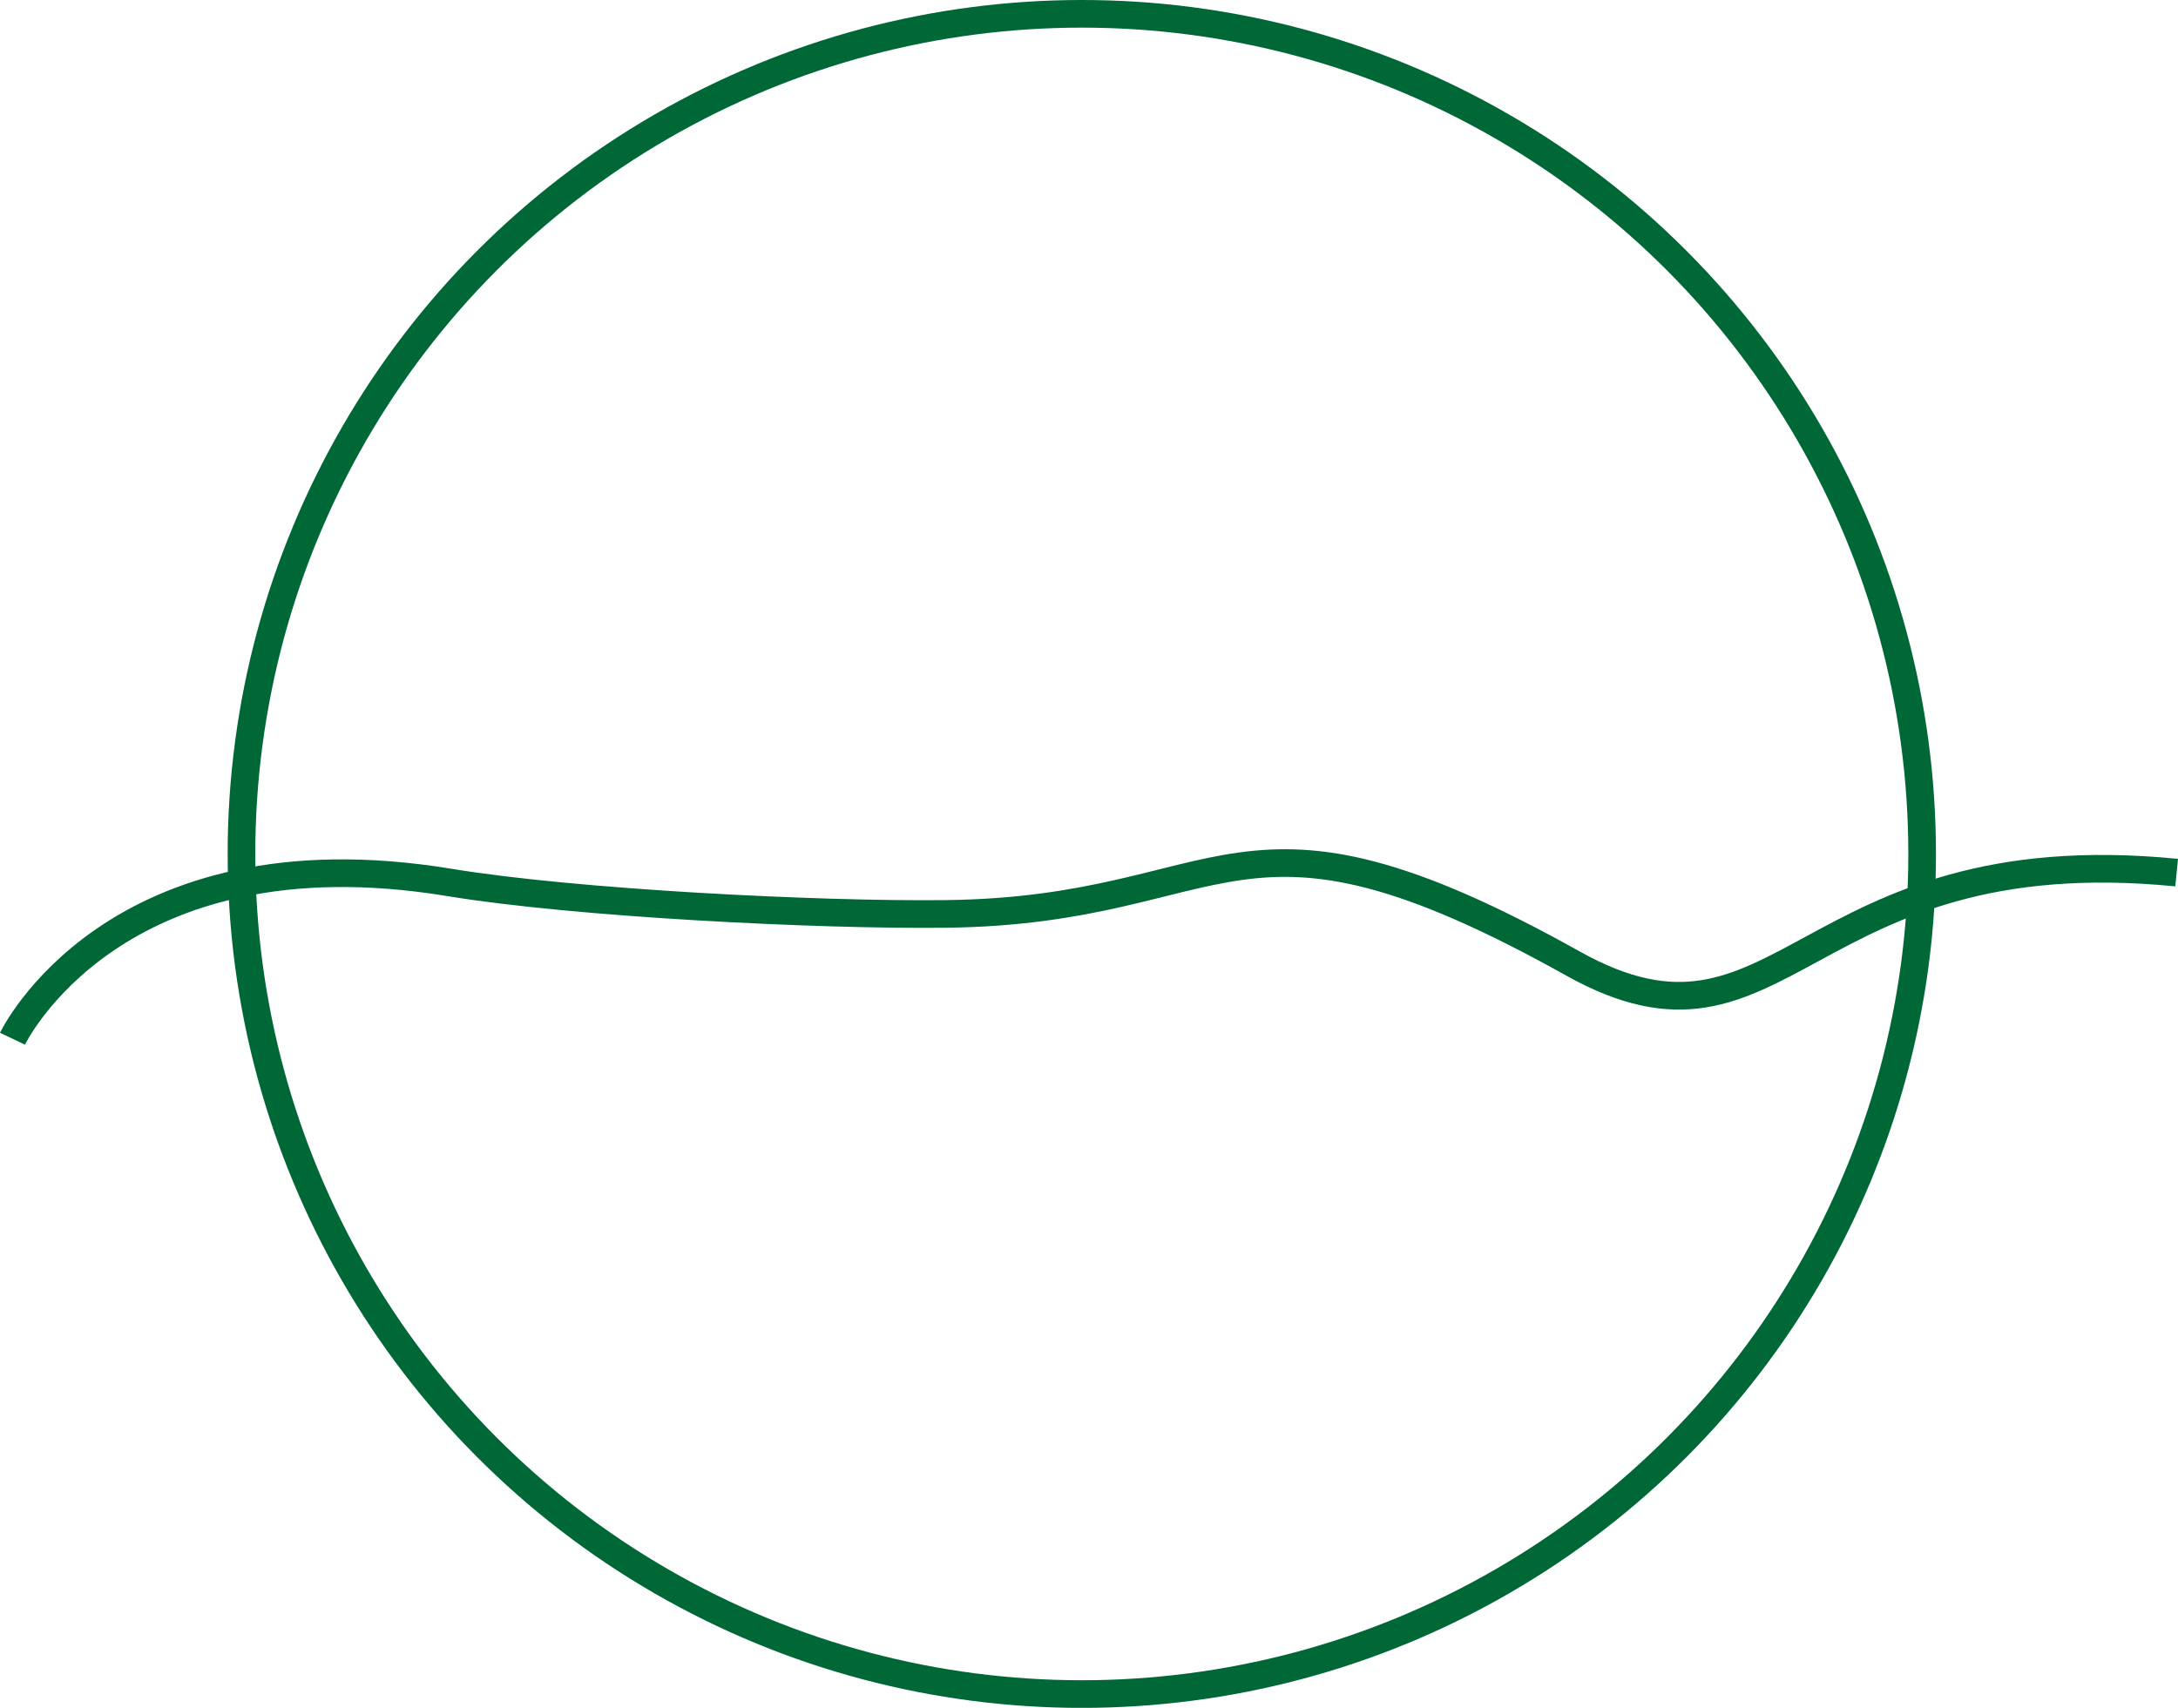 <svg xmlns="http://www.w3.org/2000/svg" viewBox="0 0 630.18 494.27"><defs><style>.cls-1{fill:none;stroke:#006837;stroke-miterlimit:10;stroke-width:8px;}</style></defs><g id="圖層_2" data-name="圖層 2"><g id="圖層_1-2" data-name="圖層 1"><circle class="cls-1" cx="313.01" cy="247.14" r="243.14"/><path class="cls-1" d="M3.61,300.62s29.15-61.27,126.44-45.23c36.42,6,106.74,9.54,143.65,9.11,83.51-1,83.13-40.57,181.42,14.35,61,34.11,66-37,174.67-26.31"/></g></g></svg>